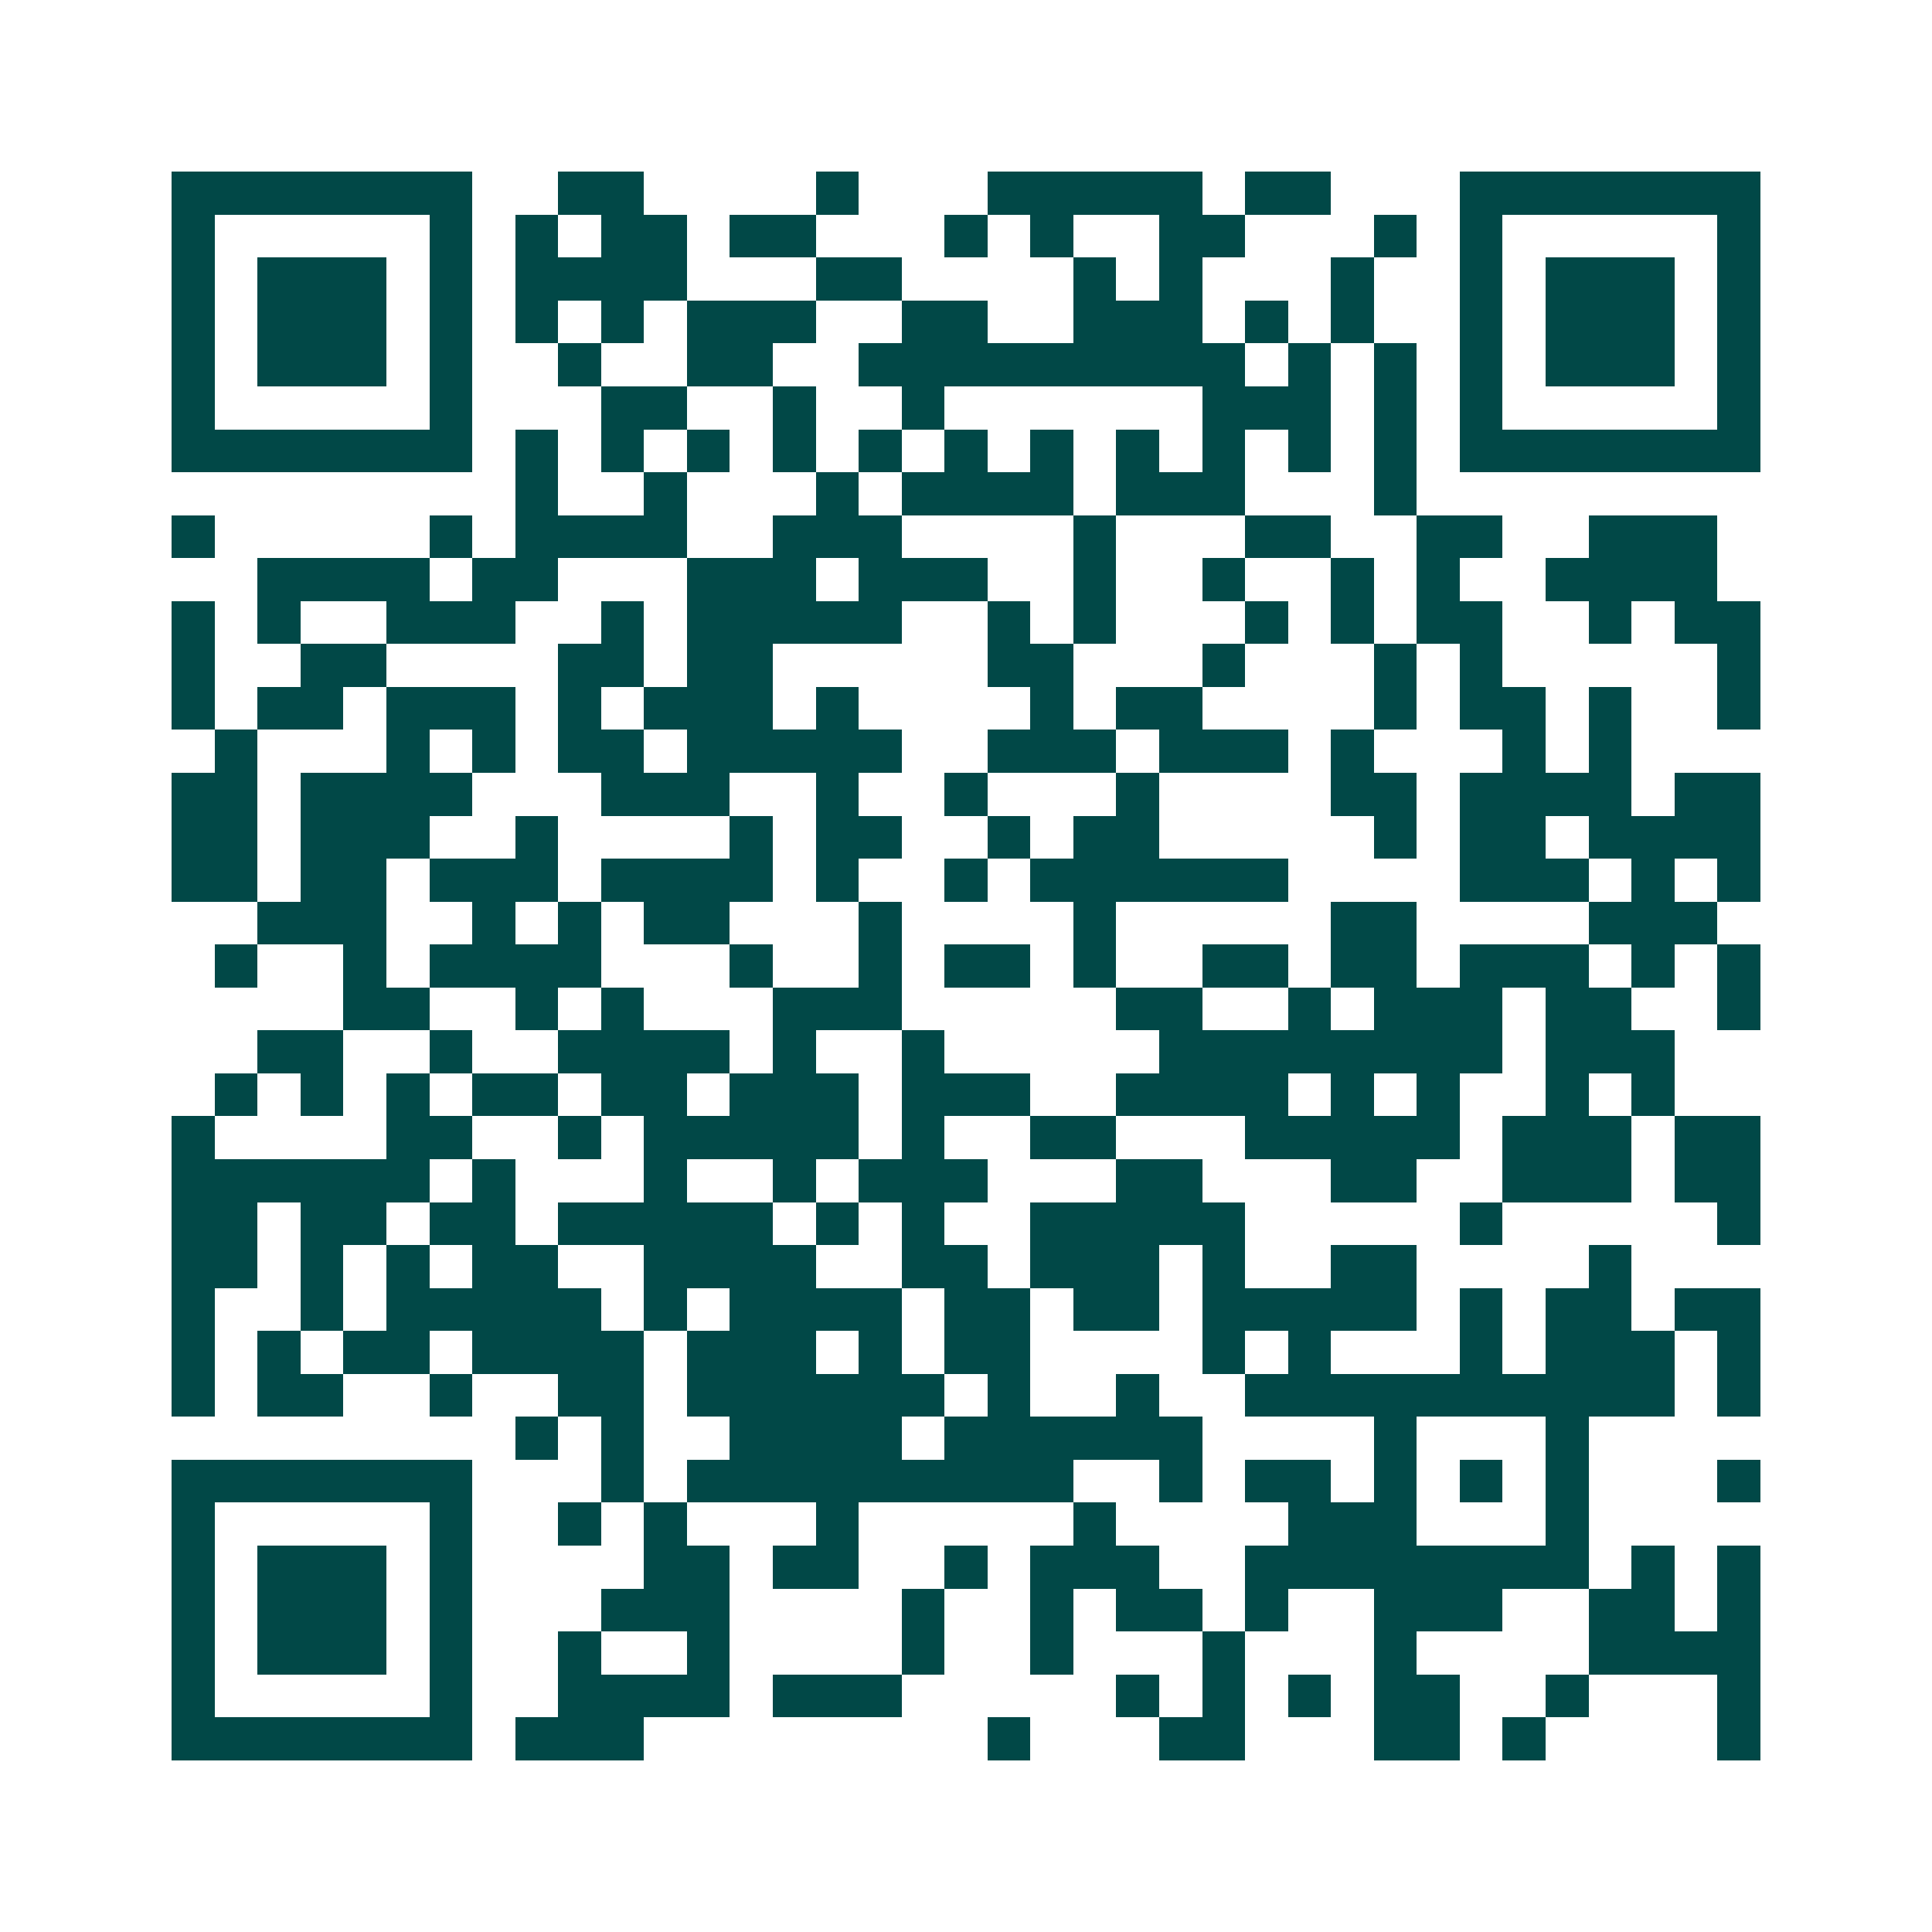 <svg xmlns="http://www.w3.org/2000/svg" width="200" height="200" viewBox="0 0 45 45" shape-rendering="crispEdges"><path fill="#ffffff" d="M0 0h45v45H0z"/><path stroke="#014847" d="M4 4.5h7m2 0h2m4 0h1m3 0h5m1 0h2m3 0h7M4 5.5h1m5 0h1m1 0h1m1 0h2m1 0h2m3 0h1m1 0h1m2 0h2m3 0h1m1 0h1m5 0h1M4 6.5h1m1 0h3m1 0h1m1 0h4m3 0h2m4 0h1m1 0h1m3 0h1m2 0h1m1 0h3m1 0h1M4 7.5h1m1 0h3m1 0h1m1 0h1m1 0h1m1 0h3m2 0h2m2 0h3m1 0h1m1 0h1m2 0h1m1 0h3m1 0h1M4 8.5h1m1 0h3m1 0h1m2 0h1m2 0h2m2 0h9m1 0h1m1 0h1m1 0h1m1 0h3m1 0h1M4 9.5h1m5 0h1m3 0h2m2 0h1m2 0h1m6 0h3m1 0h1m1 0h1m5 0h1M4 10.5h7m1 0h1m1 0h1m1 0h1m1 0h1m1 0h1m1 0h1m1 0h1m1 0h1m1 0h1m1 0h1m1 0h1m1 0h7M12 11.5h1m2 0h1m3 0h1m1 0h4m1 0h3m3 0h1M4 12.5h1m5 0h1m1 0h4m2 0h3m4 0h1m3 0h2m2 0h2m2 0h3M6 13.5h4m1 0h2m3 0h3m1 0h3m2 0h1m2 0h1m2 0h1m1 0h1m2 0h4M4 14.5h1m1 0h1m2 0h3m2 0h1m1 0h5m2 0h1m1 0h1m3 0h1m1 0h1m1 0h2m2 0h1m1 0h2M4 15.5h1m2 0h2m4 0h2m1 0h2m5 0h2m3 0h1m3 0h1m1 0h1m5 0h1M4 16.5h1m1 0h2m1 0h3m1 0h1m1 0h3m1 0h1m4 0h1m1 0h2m4 0h1m1 0h2m1 0h1m2 0h1M5 17.5h1m3 0h1m1 0h1m1 0h2m1 0h5m2 0h3m1 0h3m1 0h1m3 0h1m1 0h1M4 18.5h2m1 0h4m3 0h3m2 0h1m2 0h1m3 0h1m4 0h2m1 0h4m1 0h2M4 19.5h2m1 0h3m2 0h1m4 0h1m1 0h2m2 0h1m1 0h2m5 0h1m1 0h2m1 0h4M4 20.5h2m1 0h2m1 0h3m1 0h4m1 0h1m2 0h1m1 0h6m4 0h3m1 0h1m1 0h1M6 21.5h3m2 0h1m1 0h1m1 0h2m3 0h1m4 0h1m5 0h2m4 0h3M5 22.5h1m2 0h1m1 0h4m3 0h1m2 0h1m1 0h2m1 0h1m2 0h2m1 0h2m1 0h3m1 0h1m1 0h1M8 23.5h2m2 0h1m1 0h1m3 0h3m5 0h2m2 0h1m1 0h3m1 0h2m2 0h1M6 24.5h2m2 0h1m2 0h4m1 0h1m2 0h1m5 0h8m1 0h3M5 25.5h1m1 0h1m1 0h1m1 0h2m1 0h2m1 0h3m1 0h3m2 0h4m1 0h1m1 0h1m2 0h1m1 0h1M4 26.5h1m4 0h2m2 0h1m1 0h5m1 0h1m2 0h2m3 0h5m1 0h3m1 0h2M4 27.5h6m1 0h1m3 0h1m2 0h1m1 0h3m3 0h2m3 0h2m2 0h3m1 0h2M4 28.5h2m1 0h2m1 0h2m1 0h5m1 0h1m1 0h1m2 0h5m5 0h1m5 0h1M4 29.5h2m1 0h1m1 0h1m1 0h2m2 0h4m2 0h2m1 0h3m1 0h1m2 0h2m4 0h1M4 30.5h1m2 0h1m1 0h5m1 0h1m1 0h4m1 0h2m1 0h2m1 0h5m1 0h1m1 0h2m1 0h2M4 31.5h1m1 0h1m1 0h2m1 0h4m1 0h3m1 0h1m1 0h2m4 0h1m1 0h1m3 0h1m1 0h3m1 0h1M4 32.5h1m1 0h2m2 0h1m2 0h2m1 0h6m1 0h1m2 0h1m2 0h10m1 0h1M12 33.5h1m1 0h1m2 0h4m1 0h6m4 0h1m3 0h1M4 34.5h7m3 0h1m1 0h9m2 0h1m1 0h2m1 0h1m1 0h1m1 0h1m3 0h1M4 35.5h1m5 0h1m2 0h1m1 0h1m3 0h1m5 0h1m4 0h3m3 0h1M4 36.5h1m1 0h3m1 0h1m4 0h2m1 0h2m2 0h1m1 0h3m2 0h8m1 0h1m1 0h1M4 37.5h1m1 0h3m1 0h1m3 0h3m4 0h1m2 0h1m1 0h2m1 0h1m2 0h3m2 0h2m1 0h1M4 38.5h1m1 0h3m1 0h1m2 0h1m2 0h1m4 0h1m2 0h1m3 0h1m3 0h1m4 0h4M4 39.5h1m5 0h1m2 0h4m1 0h3m5 0h1m1 0h1m1 0h1m1 0h2m2 0h1m3 0h1M4 40.5h7m1 0h3m8 0h1m3 0h2m3 0h2m1 0h1m4 0h1"/></svg>
